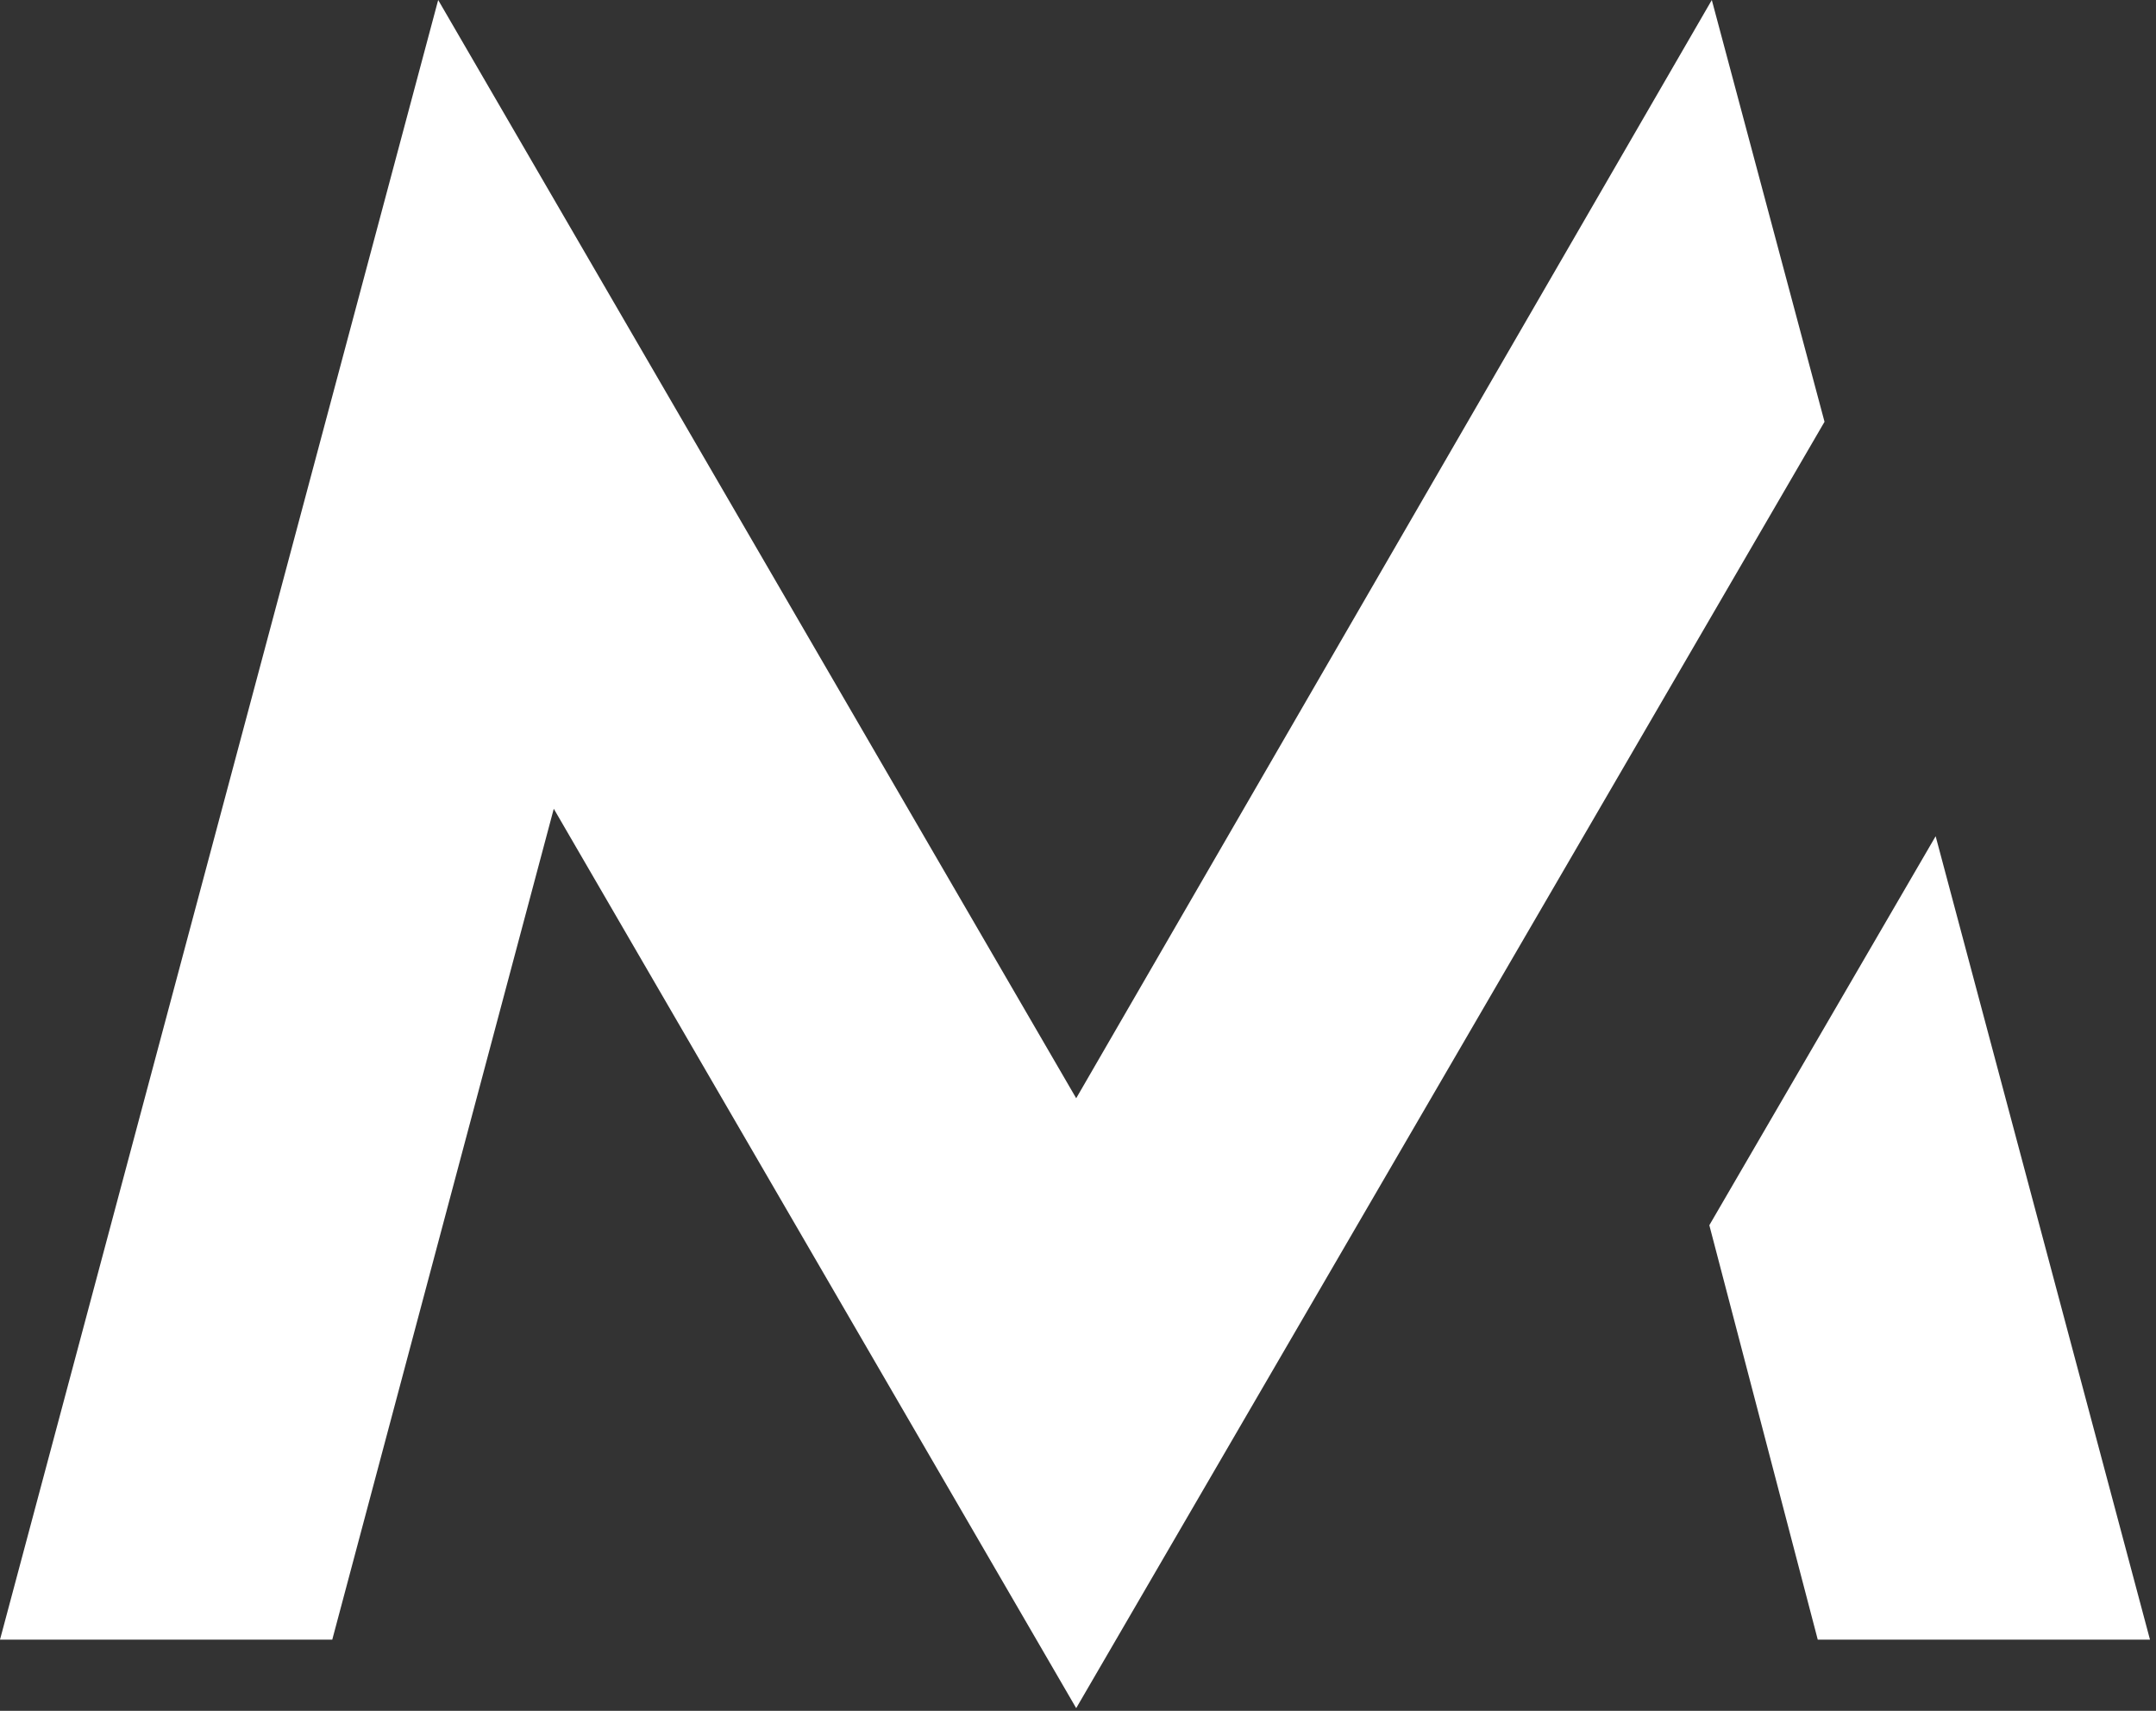 <?xml version="1.0" encoding="UTF-8" standalone="no"?>
<!DOCTYPE svg PUBLIC "-//W3C//DTD SVG 1.1//EN" "http://www.w3.org/Graphics/SVG/1.1/DTD/svg11.dtd">
<svg width="100%" height="100%" viewBox="0 0 247 196" version="1.1" xmlns="http://www.w3.org/2000/svg" xmlns:xlink="http://www.w3.org/1999/xlink" xml:space="preserve" xmlns:serif="http://www.serif.com/" style="fill-rule:evenodd;clip-rule:evenodd;stroke-linejoin:round;stroke-miterlimit:2;">
    <rect x="0" y="0" width="247" height="196" fill="#333333" stroke="none"/>
    <g transform="matrix(1,0,0,1,-597.508,-459.959)">
        <g transform="matrix(4.167,0,0,4.167,597.508,459.802)">
            <path d="M47.063,0.038L50.162,11.634L43.941,22.329L29.588,47L15.225,22.273L9.135,45.117L0,45.117L12.047,0.038L29.588,30.232L47.063,0.038ZM53.217,23.028L59.11,45.117L49.976,45.117L46.995,33.723L53.217,23.028Z" style="fill:white;"/>
        </g>
    </g>
</svg>

